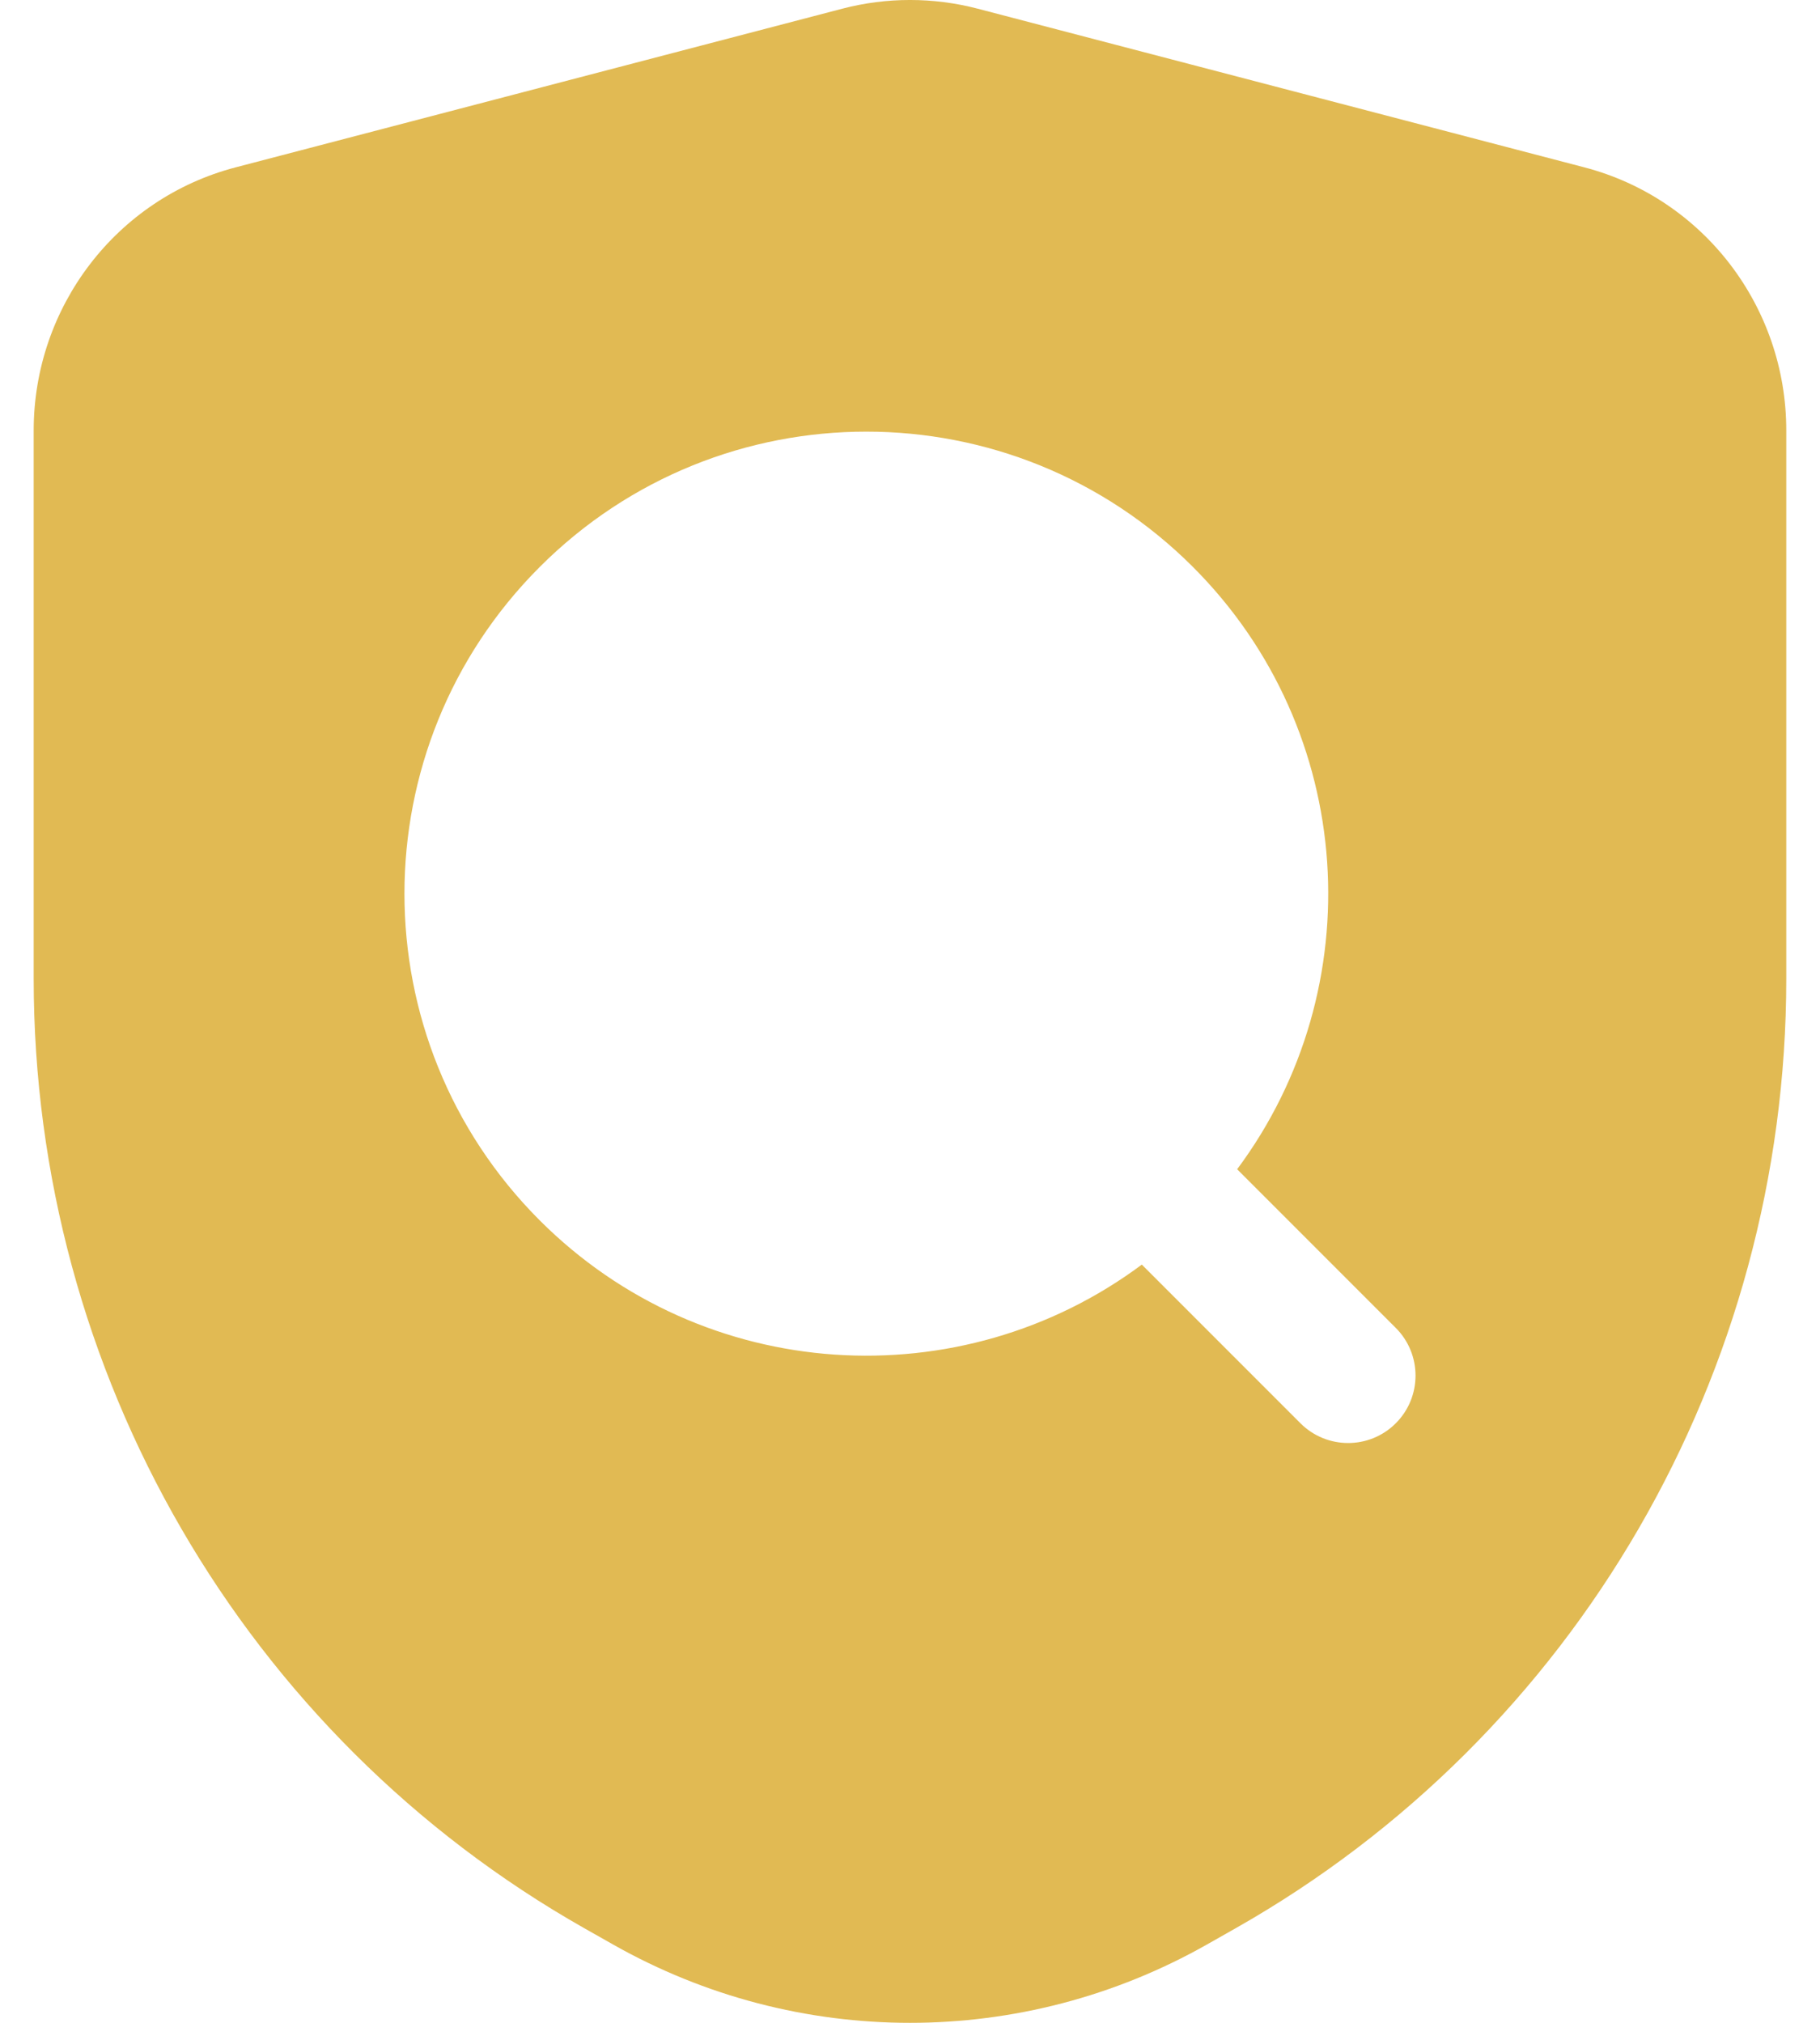 <svg width="45" height="50" viewBox="0 0 45 50" fill="none" xmlns="http://www.w3.org/2000/svg">
<path fill-rule="evenodd" clip-rule="evenodd" d="M20.825 0.215C21.923 -0.072 23.076 -0.072 24.175 0.215L39.175 4.137C42.124 4.908 44.166 7.588 44.166 10.638V24.194C44.166 33.919 38.966 42.895 30.553 47.661L29.845 48.062C25.283 50.646 19.716 50.646 15.155 48.062L14.446 47.661C6.033 42.895 0.833 33.919 0.833 24.194V10.638C0.833 7.588 2.876 4.908 5.825 4.137L20.825 0.215ZM13.345 14.014C17.805 9.554 25.036 9.554 29.496 14.014C33.555 18.073 33.92 24.429 30.589 28.901L34.511 32.823C35.162 33.474 35.162 34.53 34.511 35.18C33.861 35.831 32.805 35.831 32.154 35.18L28.232 31.258C23.76 34.589 17.404 34.224 13.345 30.165C8.885 25.704 8.885 18.474 13.345 14.014Z" fill="#E1BA53"/>
</svg>

